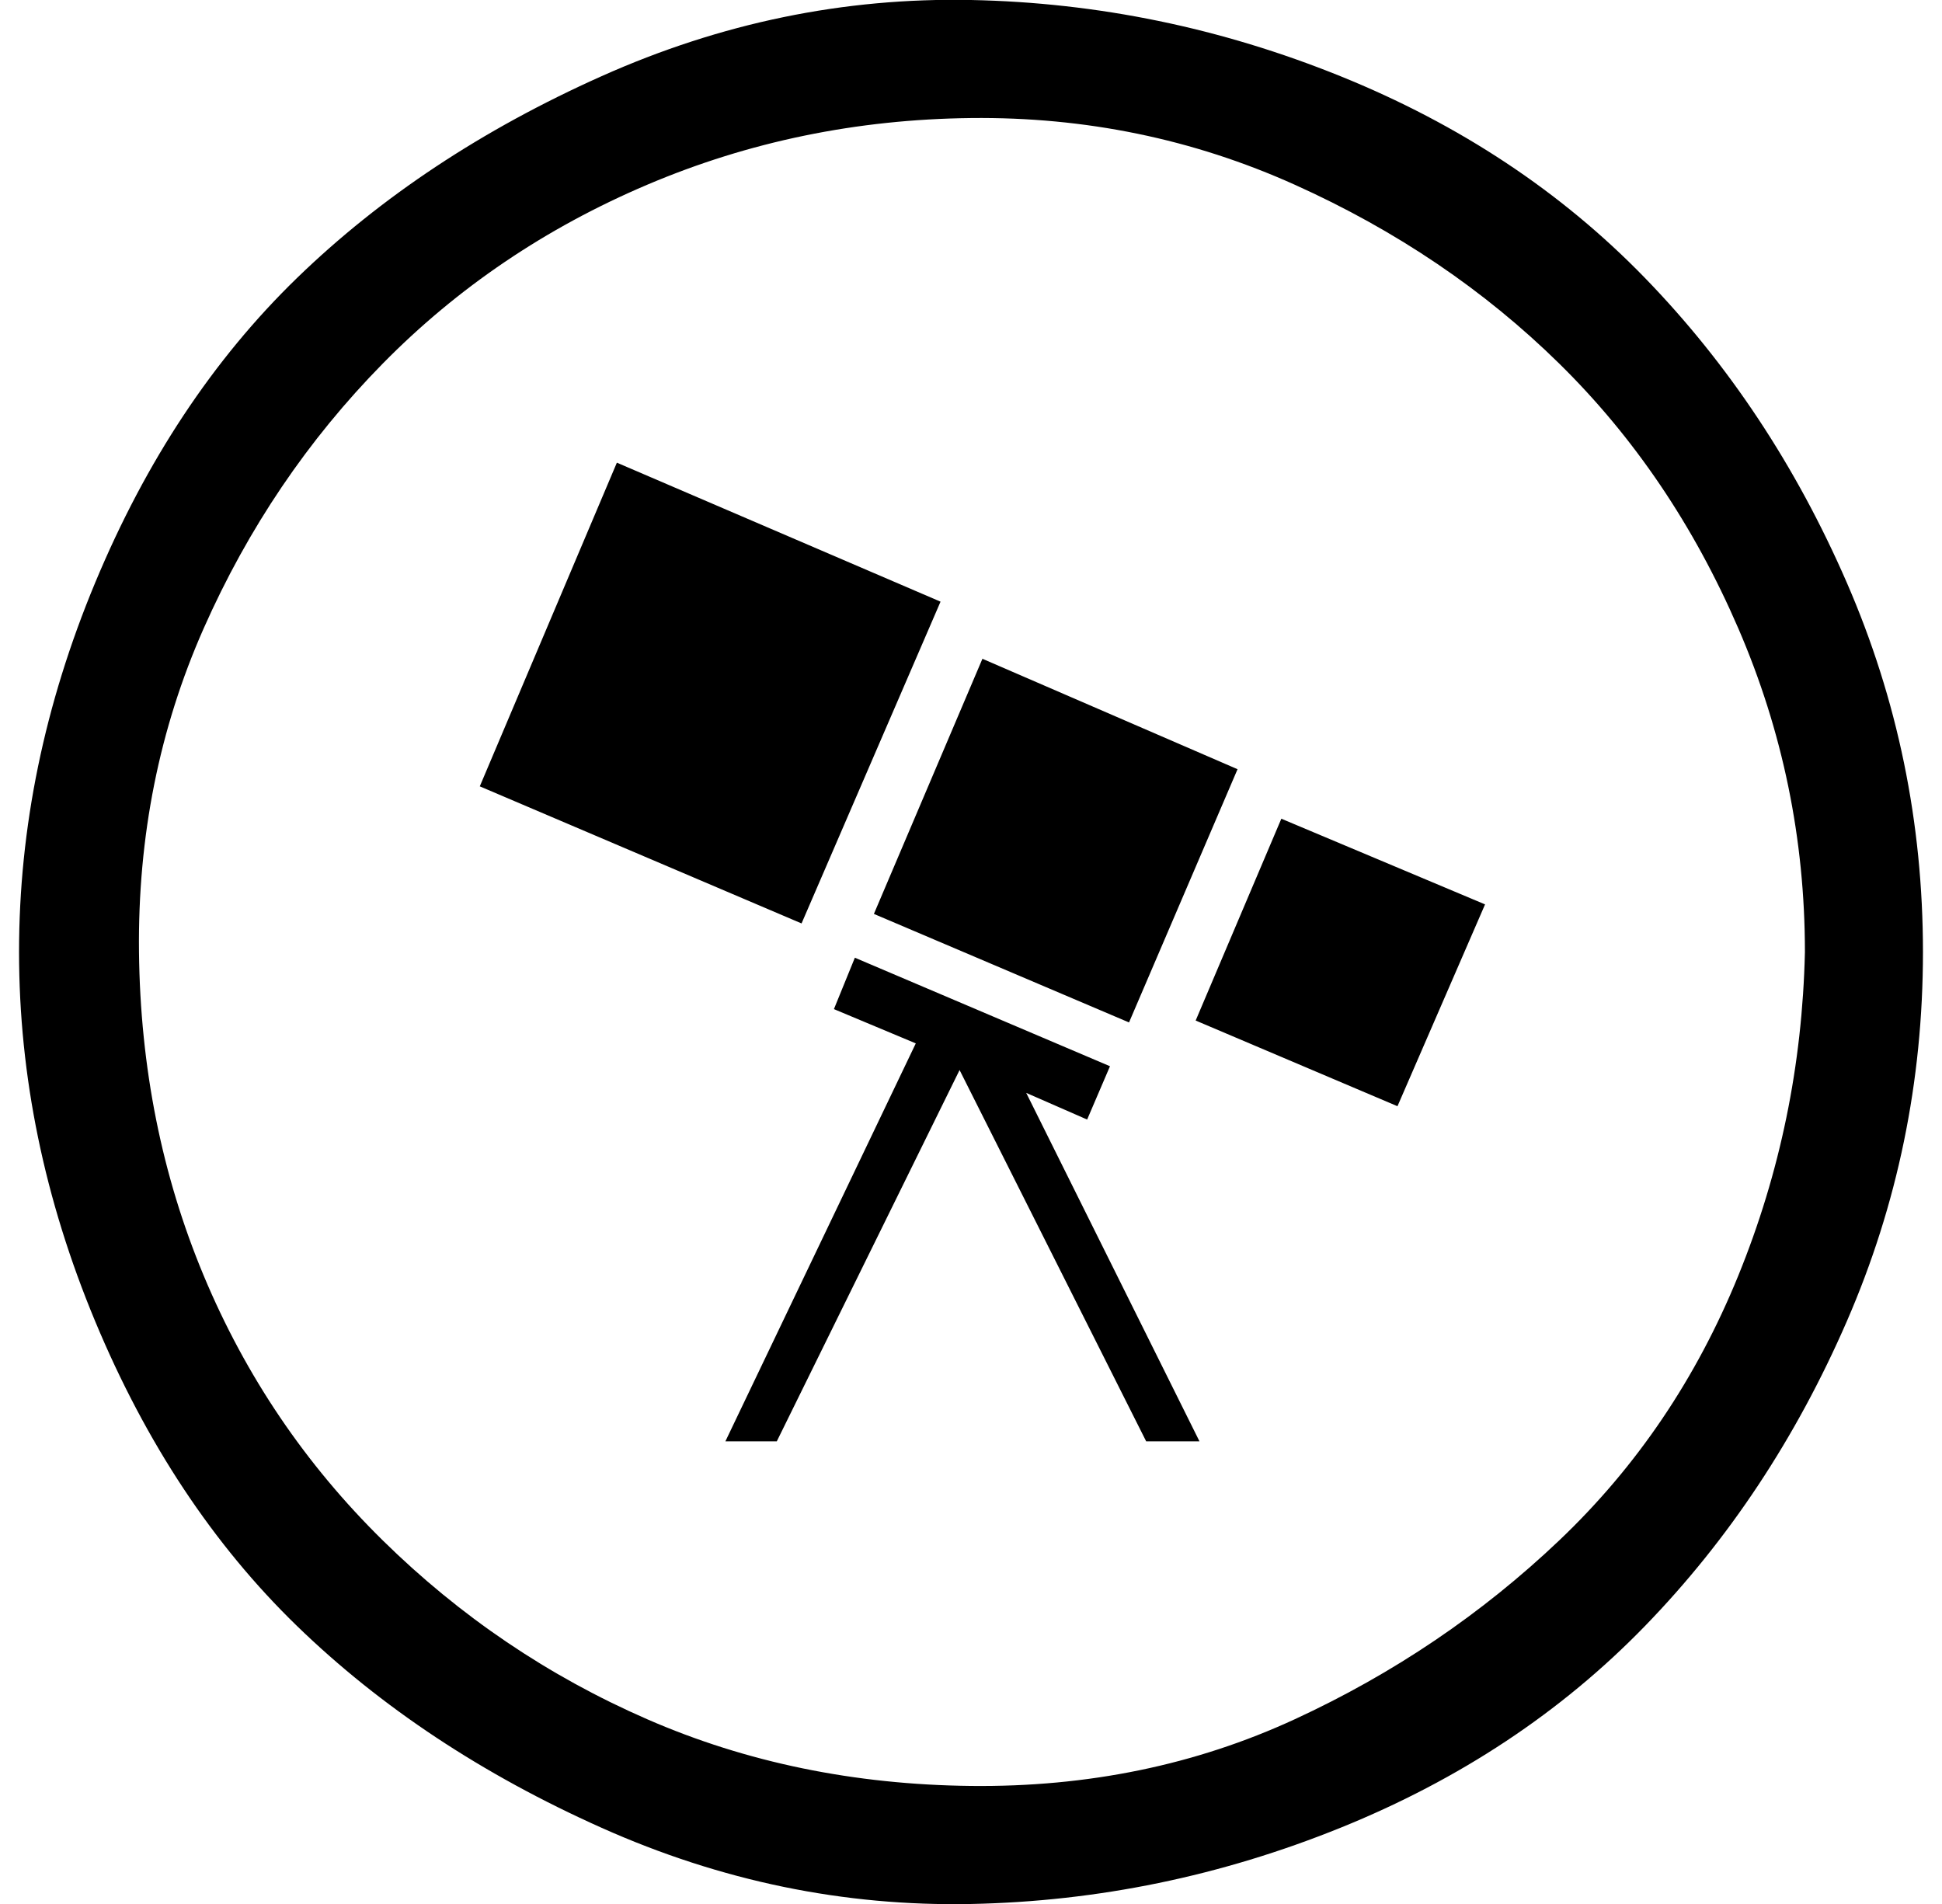 <?xml version="1.0" standalone="no"?>
<!DOCTYPE svg PUBLIC "-//W3C//DTD SVG 1.1//EN" "http://www.w3.org/Graphics/SVG/1.1/DTD/svg11.dtd" >
<svg xmlns="http://www.w3.org/2000/svg" xmlns:xlink="http://www.w3.org/1999/xlink" version="1.1" viewBox="-10 0 1020 1000">
   <path fill="currentColor"
d="M529 574l91 183h-28l-98 -195l-96 195h-27l100 -209l-43 -18l11 -27l134 57l-12 28zM314 243l170 73l-73 169l-169 -72zM506 346l134 58l-57 133l-134 -57zM663 430l107 45l-46 106l-106 -45zM938 500q0 -89 -35 -170t-94 -139t-139 -94t-170 -35t-170 35t-139 94
t-94 139t-34 170t34 170t94 139t139 94t170 35t170 -35t139 -94t94 -139t35 -170zM1000 500q0 102 -40 194t-106 160t-160 106t-194 40t-194 -40t-160 -106t-106 -160t-40 -194t40 -194t106 -160t160 -106t194 -40t194 40t160 106t106 160t40 194z" />
</svg>
